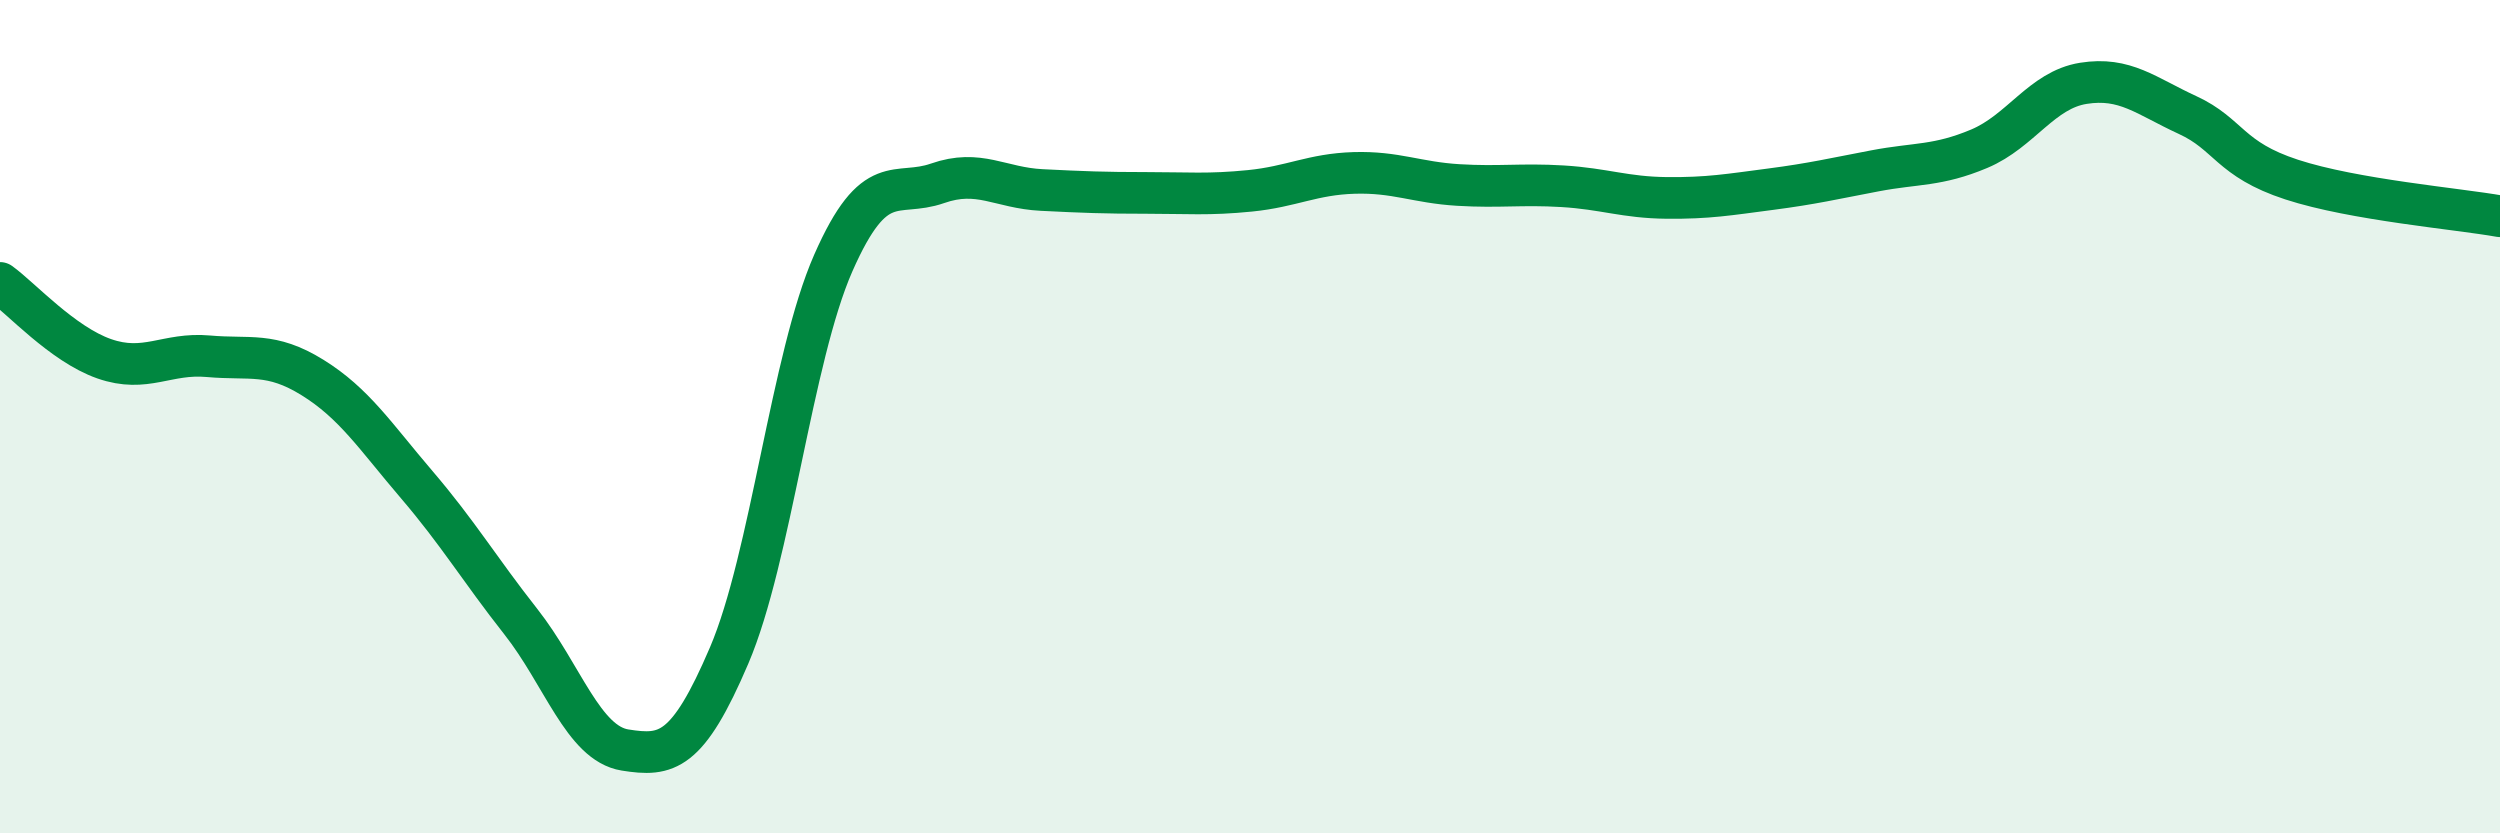 
    <svg width="60" height="20" viewBox="0 0 60 20" xmlns="http://www.w3.org/2000/svg">
      <path
        d="M 0,6.79 C 0.5,7.15 1.5,8.26 2.5,8.61 C 3.5,8.96 4,8.46 5,8.55 C 6,8.64 6.5,8.44 7.5,9.06 C 8.5,9.68 9,10.46 10,11.63 C 11,12.8 11.5,13.65 12.5,14.92 C 13.5,16.19 14,17.84 15,18 C 16,18.16 16.5,18.07 17.5,15.73 C 18.5,13.39 19,8.58 20,6.31 C 21,4.04 21.5,4.75 22.5,4.4 C 23.5,4.05 24,4.51 25,4.56 C 26,4.61 26.5,4.63 27.5,4.63 C 28.5,4.63 29,4.68 30,4.58 C 31,4.48 31.5,4.18 32.5,4.15 C 33.5,4.12 34,4.38 35,4.44 C 36,4.5 36.5,4.41 37.5,4.47 C 38.5,4.53 39,4.74 40,4.75 C 41,4.76 41.5,4.67 42.5,4.54 C 43.5,4.41 44,4.29 45,4.1 C 46,3.91 46.5,3.99 47.5,3.57 C 48.5,3.15 49,2.16 50,2 C 51,1.84 51.5,2.3 52.5,2.76 C 53.5,3.22 53.5,3.82 55,4.31 C 56.5,4.8 59,5.01 60,5.19L60 20L0 20Z"
        fill="#008740"
        opacity="0.1"
        stroke-linecap="round"
        stroke-linejoin="round"
      />
      <path
        d="M 0,6.79 C 0.5,7.15 1.5,8.26 2.5,8.61 C 3.5,8.96 4,8.46 5,8.55 C 6,8.64 6.5,8.44 7.5,9.06 C 8.5,9.68 9,10.46 10,11.63 C 11,12.8 11.5,13.65 12.5,14.92 C 13.5,16.19 14,17.84 15,18 C 16,18.16 16.5,18.07 17.5,15.73 C 18.5,13.39 19,8.58 20,6.31 C 21,4.04 21.5,4.75 22.5,4.4 C 23.5,4.05 24,4.51 25,4.56 C 26,4.61 26.5,4.63 27.5,4.63 C 28.5,4.63 29,4.68 30,4.58 C 31,4.48 31.5,4.18 32.5,4.15 C 33.5,4.12 34,4.38 35,4.44 C 36,4.5 36.5,4.41 37.5,4.47 C 38.5,4.53 39,4.74 40,4.75 C 41,4.76 41.5,4.67 42.5,4.54 C 43.5,4.41 44,4.29 45,4.1 C 46,3.91 46.5,3.99 47.5,3.57 C 48.5,3.15 49,2.16 50,2 C 51,1.84 51.5,2.3 52.5,2.76 C 53.5,3.22 53.5,3.82 55,4.31 C 56.5,4.8 59,5.01 60,5.19"
        stroke="#008740"
        stroke-width="1"
        fill="none"
        stroke-linecap="round"
        stroke-linejoin="round"
      />
    </svg>
  